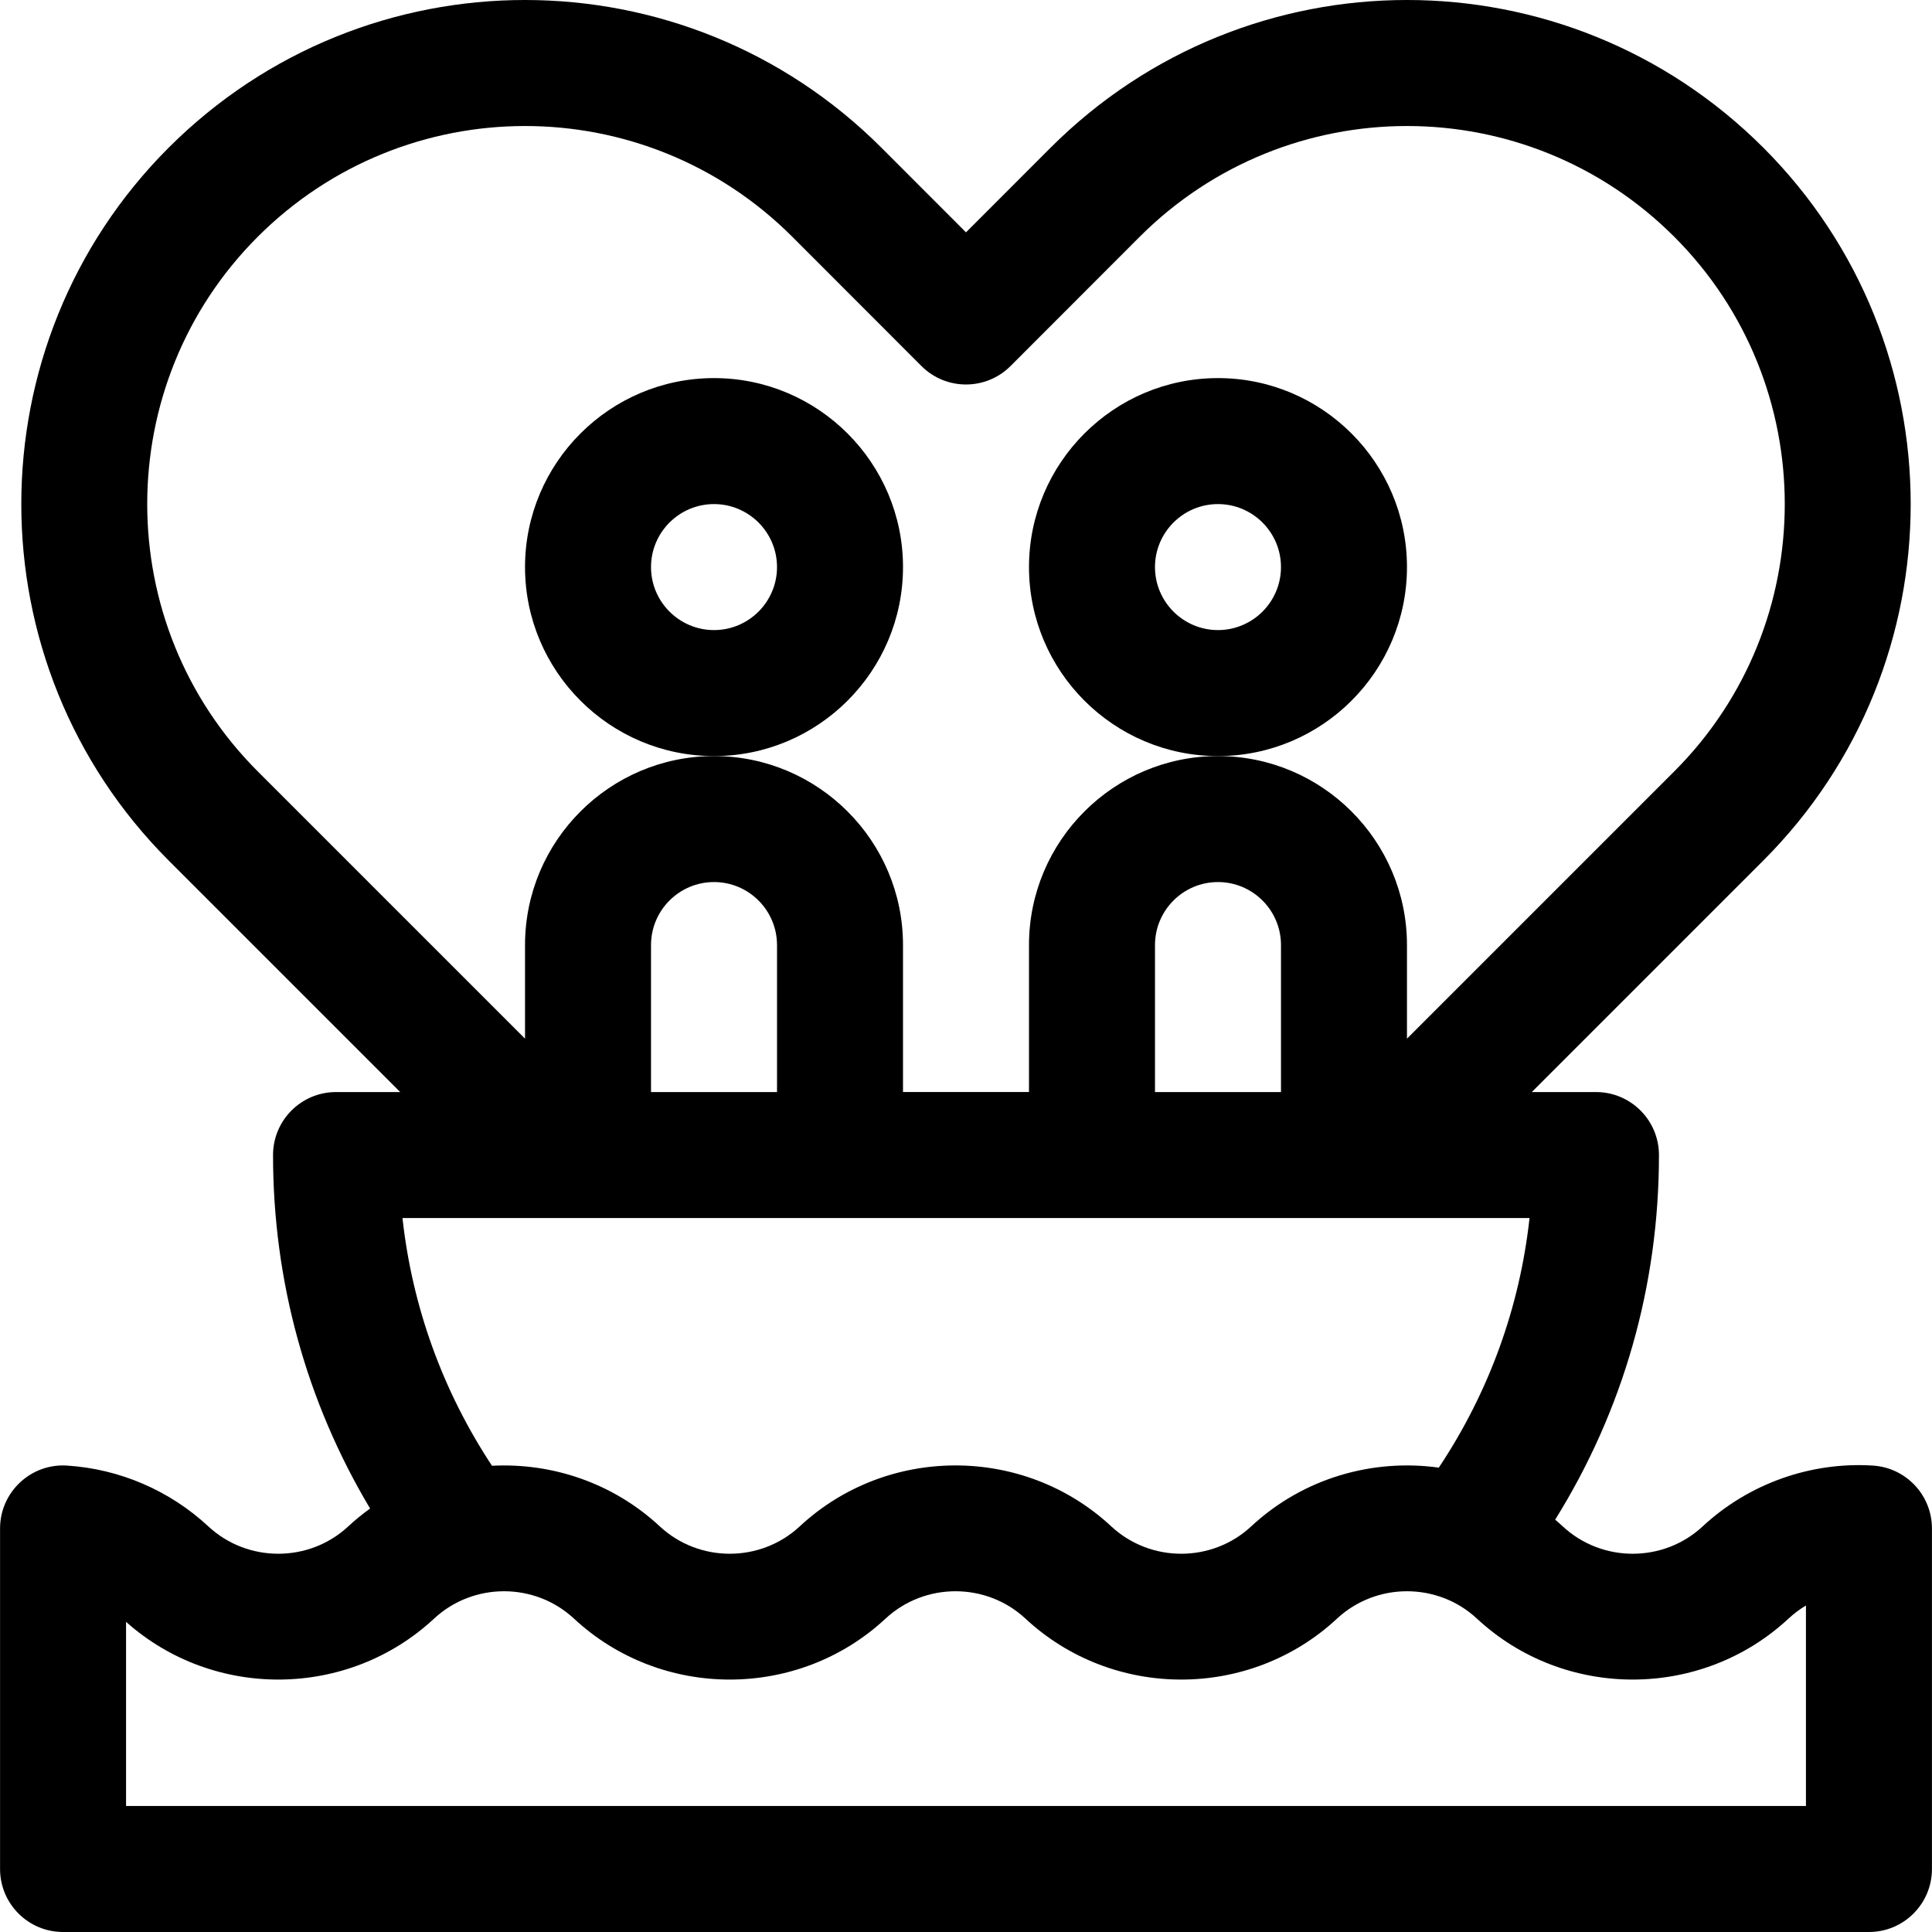 <?xml version="1.0" encoding="iso-8859-1"?>
<!-- Uploaded to: SVG Repo, www.svgrepo.com, Generator: SVG Repo Mixer Tools -->
<svg fill="#000000" height="800px" width="800px" version="1.1" id="Layer_1" xmlns="http://www.w3.org/2000/svg" xmlns:xlink="http://www.w3.org/1999/xlink" 
	 viewBox="0 0 512.001 512.001" xml:space="preserve">
<g>
	<g>
		<path d="M189.222,100.199c-27.616,0-50.084,22.468-50.084,50.084s22.468,50.084,50.084,50.084s50.084-22.468,50.084-50.084
			S216.838,100.199,189.222,100.199z M189.222,166.978c-9.205,0-16.695-7.489-16.695-16.695s7.489-16.695,16.695-16.695
			s16.695,7.489,16.695,16.695S198.427,166.978,189.222,166.978z"/>
	</g>
</g>
<g>
	<g>
		<path d="M322.779,100.199c-27.616,0-50.084,22.468-50.084,50.084s22.468,50.084,50.084,50.084s50.084-22.468,50.084-50.084
			S350.396,100.199,322.779,100.199z M322.779,166.978c-9.205,0-16.695-7.489-16.695-16.695s7.489-16.695,16.695-16.695
			s16.695,7.489,16.695,16.695S331.985,166.978,322.779,166.978z"/>
	</g>
</g>
<g>
	<g>
		<path d="M496.343,388.395c-16.531-1.052-32.986,4.827-45.117,16.113c-10.395,9.671-26.686,9.671-37.08,0
			c-0.659-0.612-1.331-1.203-2.01-1.781c18.046-28.97,27.506-62.025,27.506-96.627c0-9.22-7.475-16.695-16.695-16.695H405.94
			l61.373-61.373c52.058-52.076,52.058-136.813-0.007-188.896c-52.211-52.173-136.65-52.195-188.895,0.01l-22.411,22.431
			L233.58,39.137C181.367-13.038,96.926-13.055,44.688,39.144C-7.369,91.22-7.369,175.956,44.691,228.035l61.371,61.371H89.054
			c-9.22,0-16.695,7.475-16.695,16.695c0,33.392,8.844,65.406,25.72,93.677c-2.001,1.445-3.941,3.011-5.789,4.73
			c-10.395,9.669-26.684,9.669-37.08,0c-10.223-9.51-23.521-15.232-37.446-16.113c-9.572-0.63-17.749,7.015-17.749,16.661v90.25
			c0,9.22,7.475,16.695,16.695,16.695h478.581c9.22,0,16.695-7.475,16.695-16.695v-90.25
			C511.986,396.245,505.136,388.95,496.343,388.395z M68.301,204.425c-39.046-39.059-39.046-102.615-0.006-141.67
			c39.159-39.13,102.499-39.156,141.672-0.01l34.221,34.253c6.515,6.523,17.101,6.526,23.621,0l34.211-34.244
			c39.162-39.132,102.501-39.153,141.677-0.007c39.047,39.061,39.047,102.618,0.002,141.677l-70.837,70.837v-24.812
			c0-27.616-22.468-50.084-50.084-50.084c-27.616,0-50.084,22.468-50.084,50.084v38.954h-33.389v-38.954
			c0-27.616-22.468-50.084-50.084-50.084s-50.084,22.468-50.084,50.084v24.812L68.301,204.425z M405.342,322.794
			c-2.603,23.711-10.768,46.192-24.043,66.145c-17.534-2.432-35.948,2.756-49.719,15.567c-10.395,9.671-26.686,9.671-37.08,0
			c-23.149-21.535-59.415-21.535-82.565,0c-10.396,9.671-26.685,9.671-37.08,0c-12.404-11.539-28.573-16.888-44.473-16.061
			c-13.078-19.834-21.137-42.154-23.722-65.651C119.27,322.794,393.056,322.794,405.342,322.794z M172.527,289.405V250.45
			c0-9.205,7.489-16.695,16.695-16.695s16.695,7.489,16.695,16.695v38.954H172.527z M306.085,289.405V250.45
			c0-9.205,7.489-16.695,16.695-16.695s16.695,7.489,16.695,16.695v38.954H306.085z M478.596,478.611H33.405v-48.805
			c23.181,20.678,58.788,20.394,81.628-0.854c10.396-9.671,26.685-9.671,37.08,0c23.15,21.536,59.415,21.536,82.565,0
			c10.396-9.671,26.686-9.671,37.08,0c23.149,21.536,59.416,21.536,82.565,0c10.395-9.671,26.686-9.671,37.08,0
			c23.149,21.536,59.416,21.534,82.565,0c1.438-1.337,2.988-2.501,4.628-3.481V478.611z"/>
	</g>
</g>
</svg>